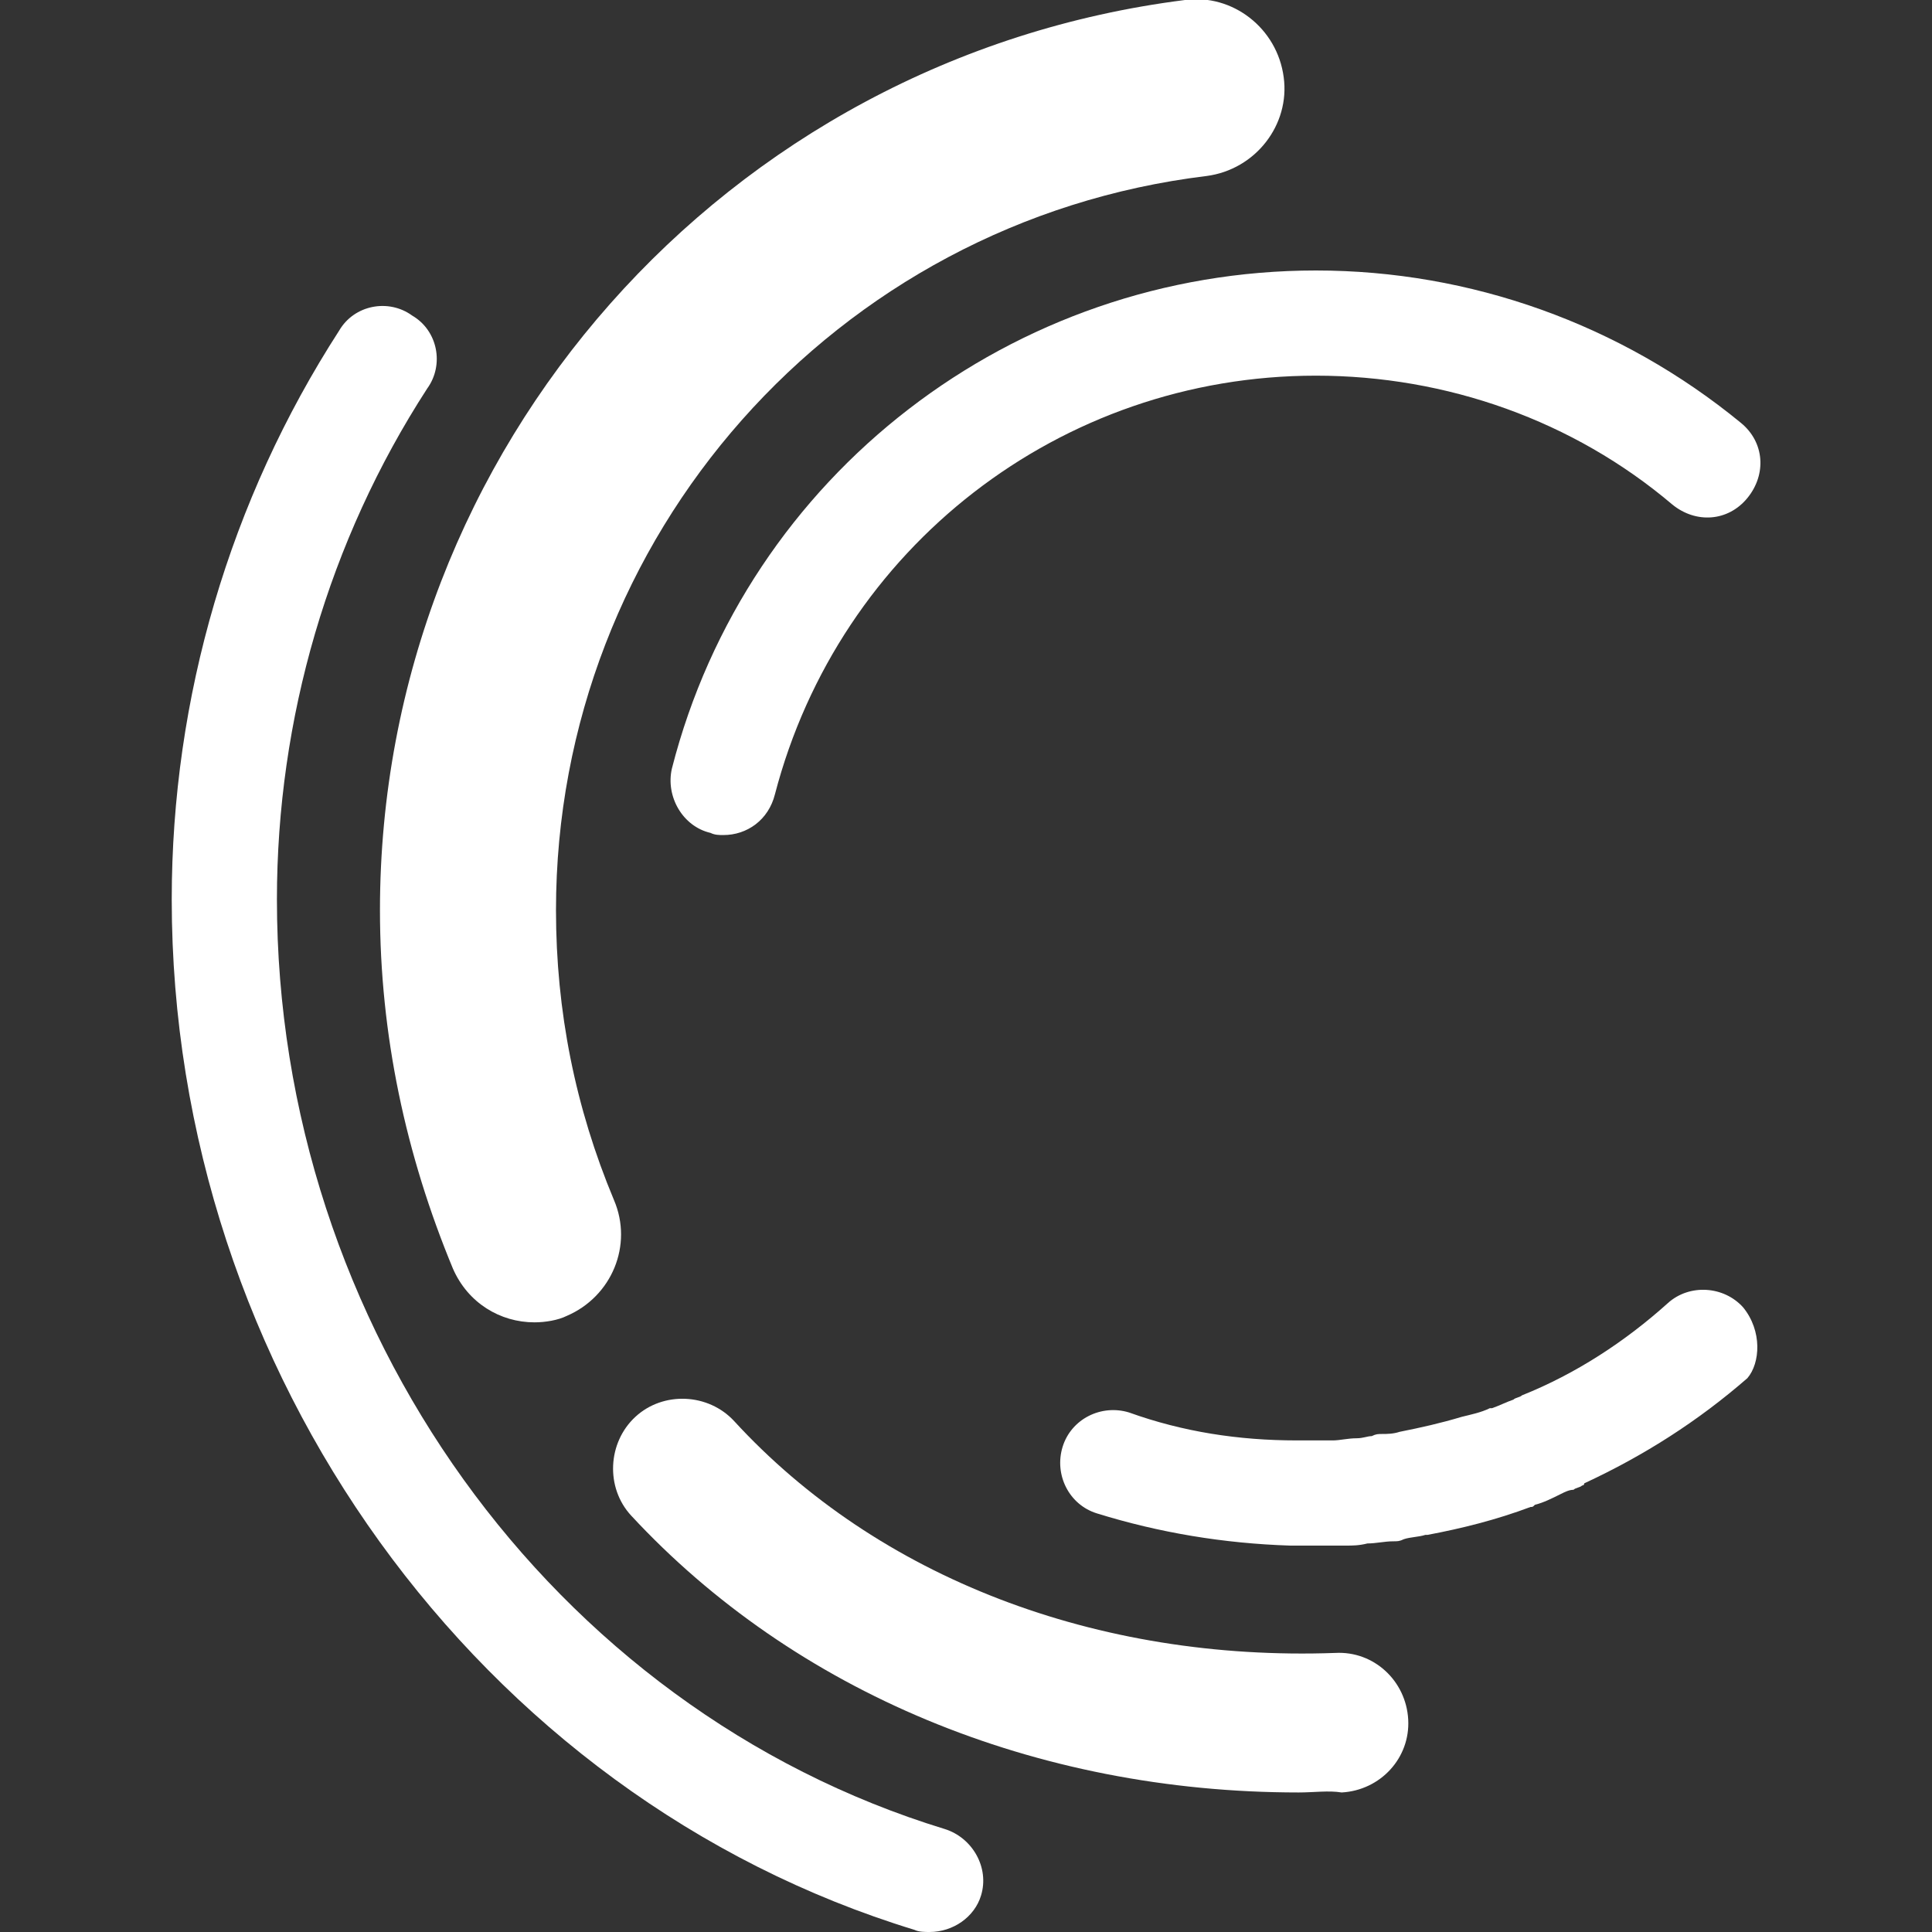 <?xml version="1.0" encoding="utf-8"?>
<!-- Generator: Adobe Illustrator 26.0.2, SVG Export Plug-In . SVG Version: 6.00 Build 0)  -->
<svg version="1.1" id="Layer_1" xmlns="http://www.w3.org/2000/svg" xmlns:xlink="http://www.w3.org/1999/xlink" x="0px" y="0px"
	 viewBox="0 0 90 90" style="enable-background:new 0 0 90 90;" xml:space="preserve">
<rect x="0" y="0" width="90" height="90" fill="#333333" stroke="none"/>
<style type="text/css">
	.st0{fill:#FFFFFF;}
</style>
<g>
	<g>
		<path class="st0" d="M24.9,61.6c-1.6,0-3.1-0.9-3.8-2.5c-2.2-5.3-3.4-10.9-3.4-16.7C17.7,20.9,33.8,2.7,55.2,0
			c2.2-0.3,4.3,1.3,4.6,3.6c0.3,2.2-1.3,4.3-3.6,4.6C38.9,10.3,25.9,25,25.9,42.4c0,4.7,0.9,9.2,2.7,13.5c0.9,2.1-0.1,4.5-2.2,5.4
			C26,61.5,25.4,61.6,24.9,61.6z"/>
	</g>
	<g>
		<path class="st0" d="M33.7,38.9c-0.2,0-0.4,0-0.6-0.1c-1.3-0.3-2.1-1.7-1.8-3c3.5-13.7,15.9-23.2,30-23.2c7.2,0,14.2,2.5,19.8,7.1
			c1.1,0.9,1.2,2.4,0.3,3.5c-0.9,1.1-2.4,1.2-3.5,0.3c-4.6-3.9-10.5-6-16.6-6c-11.9,0-22.2,8-25.2,19.5
			C35.8,38.2,34.8,38.9,33.7,38.9z"/>
	</g>
	<g>
		<path class="st0" d="M43.3,90c-0.2,0-0.5,0-0.7-0.1C22.3,83.7,8,63.9,8,41.9c0-9.4,2.7-18.6,7.8-26.5c0.7-1.2,2.3-1.5,3.4-0.7
			c1.2,0.7,1.5,2.3,0.7,3.4c-4.6,7.1-7,15.4-7,23.8c0,19.9,12.8,37.7,31.1,43.3c1.3,0.4,2.1,1.8,1.7,3.1C45.4,89.3,44.4,90,43.3,90z
			"/>
	</g>
	<g>
		<path class="st0" d="M60.5,83.5c-12.3,0-23.5-4.7-31.1-12.9c-1.2-1.3-1.1-3.4,0.2-4.6c1.3-1.2,3.4-1.1,4.6,0.2
			c6.7,7.3,16.9,11.2,28,10.8c1.8-0.1,3.3,1.3,3.4,3.1c0.1,1.8-1.3,3.3-3.1,3.4C61.9,83.4,61.2,83.5,60.5,83.5z"/>
	</g>
	<path class="st0" d="M81.2,60.9c-0.9-1-2.5-1.1-3.5-0.2c-2,1.8-4.3,3.3-6.8,4.3c-0.1,0.1-0.3,0.1-0.4,0.2c-0.3,0.1-0.7,0.3-1,0.4
		c0,0-0.1,0-0.1,0c-0.4,0.2-0.9,0.3-1.3,0.4c-1,0.3-1.9,0.5-2.9,0.7c0,0,0,0,0,0c-0.3,0.1-0.6,0.1-0.8,0.1c-0.2,0-0.3,0-0.5,0.1
		c-0.2,0-0.4,0.1-0.7,0.1c-0.4,0-0.8,0.1-1.1,0.1c-0.1,0-0.2,0-0.3,0c-0.3,0-0.7,0-1,0c-0.1,0-0.3,0-0.4,0c-2.7,0-5.3-0.4-7.8-1.3
		c-1.3-0.4-2.7,0.3-3.1,1.6c-0.4,1.3,0.3,2.7,1.6,3.1c2.9,0.9,5.9,1.4,9,1.5c0,0,0,0,0.1,0c0.2,0,0.3,0,0.5,0c0,0,0,0,0,0
		c0,0,0,0,0,0c0,0,0,0,0,0c0.5,0,1,0,1.5,0c0.2,0,0.3,0,0.5,0c0.3,0,0.6,0,1-0.1c0.4,0,0.8-0.1,1.2-0.1c0.2,0,0.3,0,0.5-0.1
		c0.3-0.1,0.7-0.1,1-0.2c0,0,0.1,0,0.1,0c1.6-0.3,3.2-0.7,4.8-1.3c0.1,0,0.1,0,0.2-0.1c0.4-0.1,0.8-0.3,1.2-0.5
		c0.2-0.1,0.4-0.2,0.6-0.2c0.1-0.1,0.3-0.1,0.4-0.2c0,0,0.1,0,0.1-0.1c2.8-1.3,5.3-2.9,7.6-4.9C82,63.5,82.1,62,81.2,60.9z"/>
</g>
</svg>
